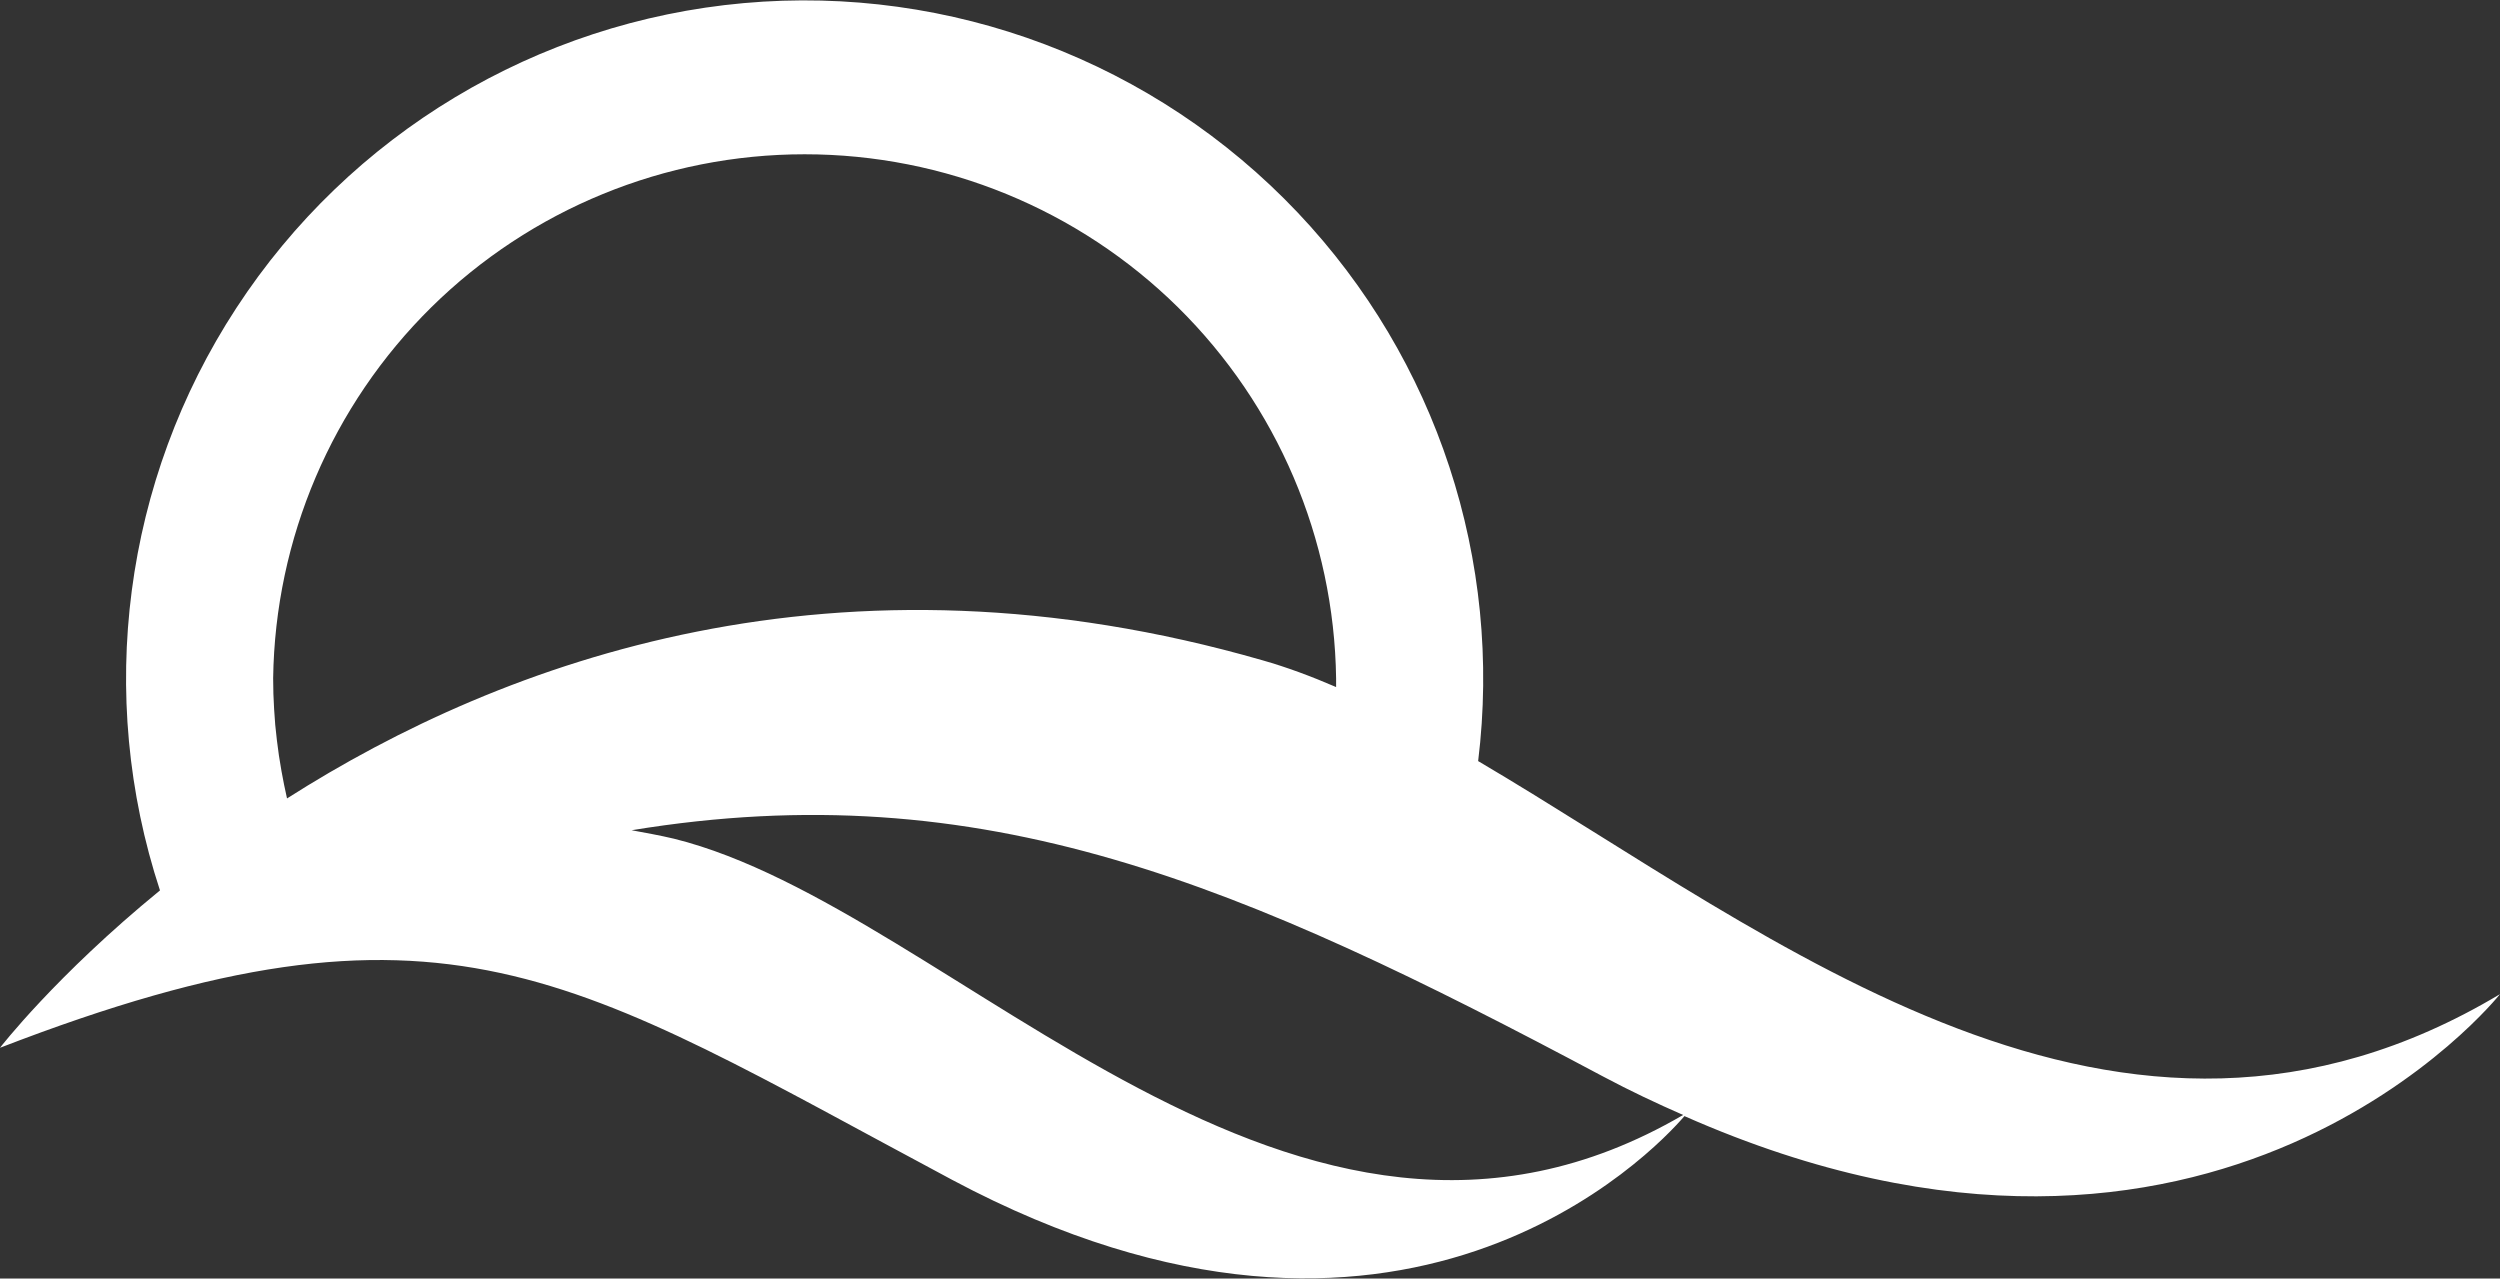 <svg version="1.2" xmlns="http://www.w3.org/2000/svg" viewBox="0 0 1533 784" width="1533" height="784">
	<rect x="0" y="0" width="1533" height="784" fill="#333333" stroke="none"/>
	<title>logo (38)-svg</title>
	<style>
		.s0 { fill: #ffffff } 
	</style>
	<path id="Layer" fill-rule="evenodd" class="s0" d="m168.1 435q0.5 9.5 1.7 19 1.1 9.4 2.8 18.8 1.5 8.4 3.4 16.8c133.3-84.9 337.8-159.7 598.2-84.7 14.8 4.2 29.8 9.8 45.1 16.4q0-2.8 0-5.4c-1.2-85.6-36-167.3-97-227.5-61-60.1-143.2-93.8-228.9-93.8-85.7 0-167.9 33.7-228.9 93.8-61 60.2-95.8 141.9-97 227.5q0 9.5 0.6 19.1zm-23.2-246.1c69.6-106.7 184.3-175.6 311.2-187 127-11.4 252.1 36 339.7 128.5 85.3 90.1 125.7 213.5 110.6 336.3 181.9 107.1 393.1 282.6 626.6 142.9 0 0-173.5 219.1-500.1 74.8-18.4 21.4-173.4 186-449 39.1-233.7-124.7-310.7-186.6-583.9-81 0 0 34-44.1 98.1-96.5-39.4-119.9-22.3-251.3 46.8-357.1zm887.2 494.8c-16-7-32.4-14.7-49.1-23.6-222-118.3-380-186.4-595.7-151 8.6 1.6 17.1 3.1 26 5.2 172.6 42.8 380.2 308.6 618.8 169.4z"/>
</svg>